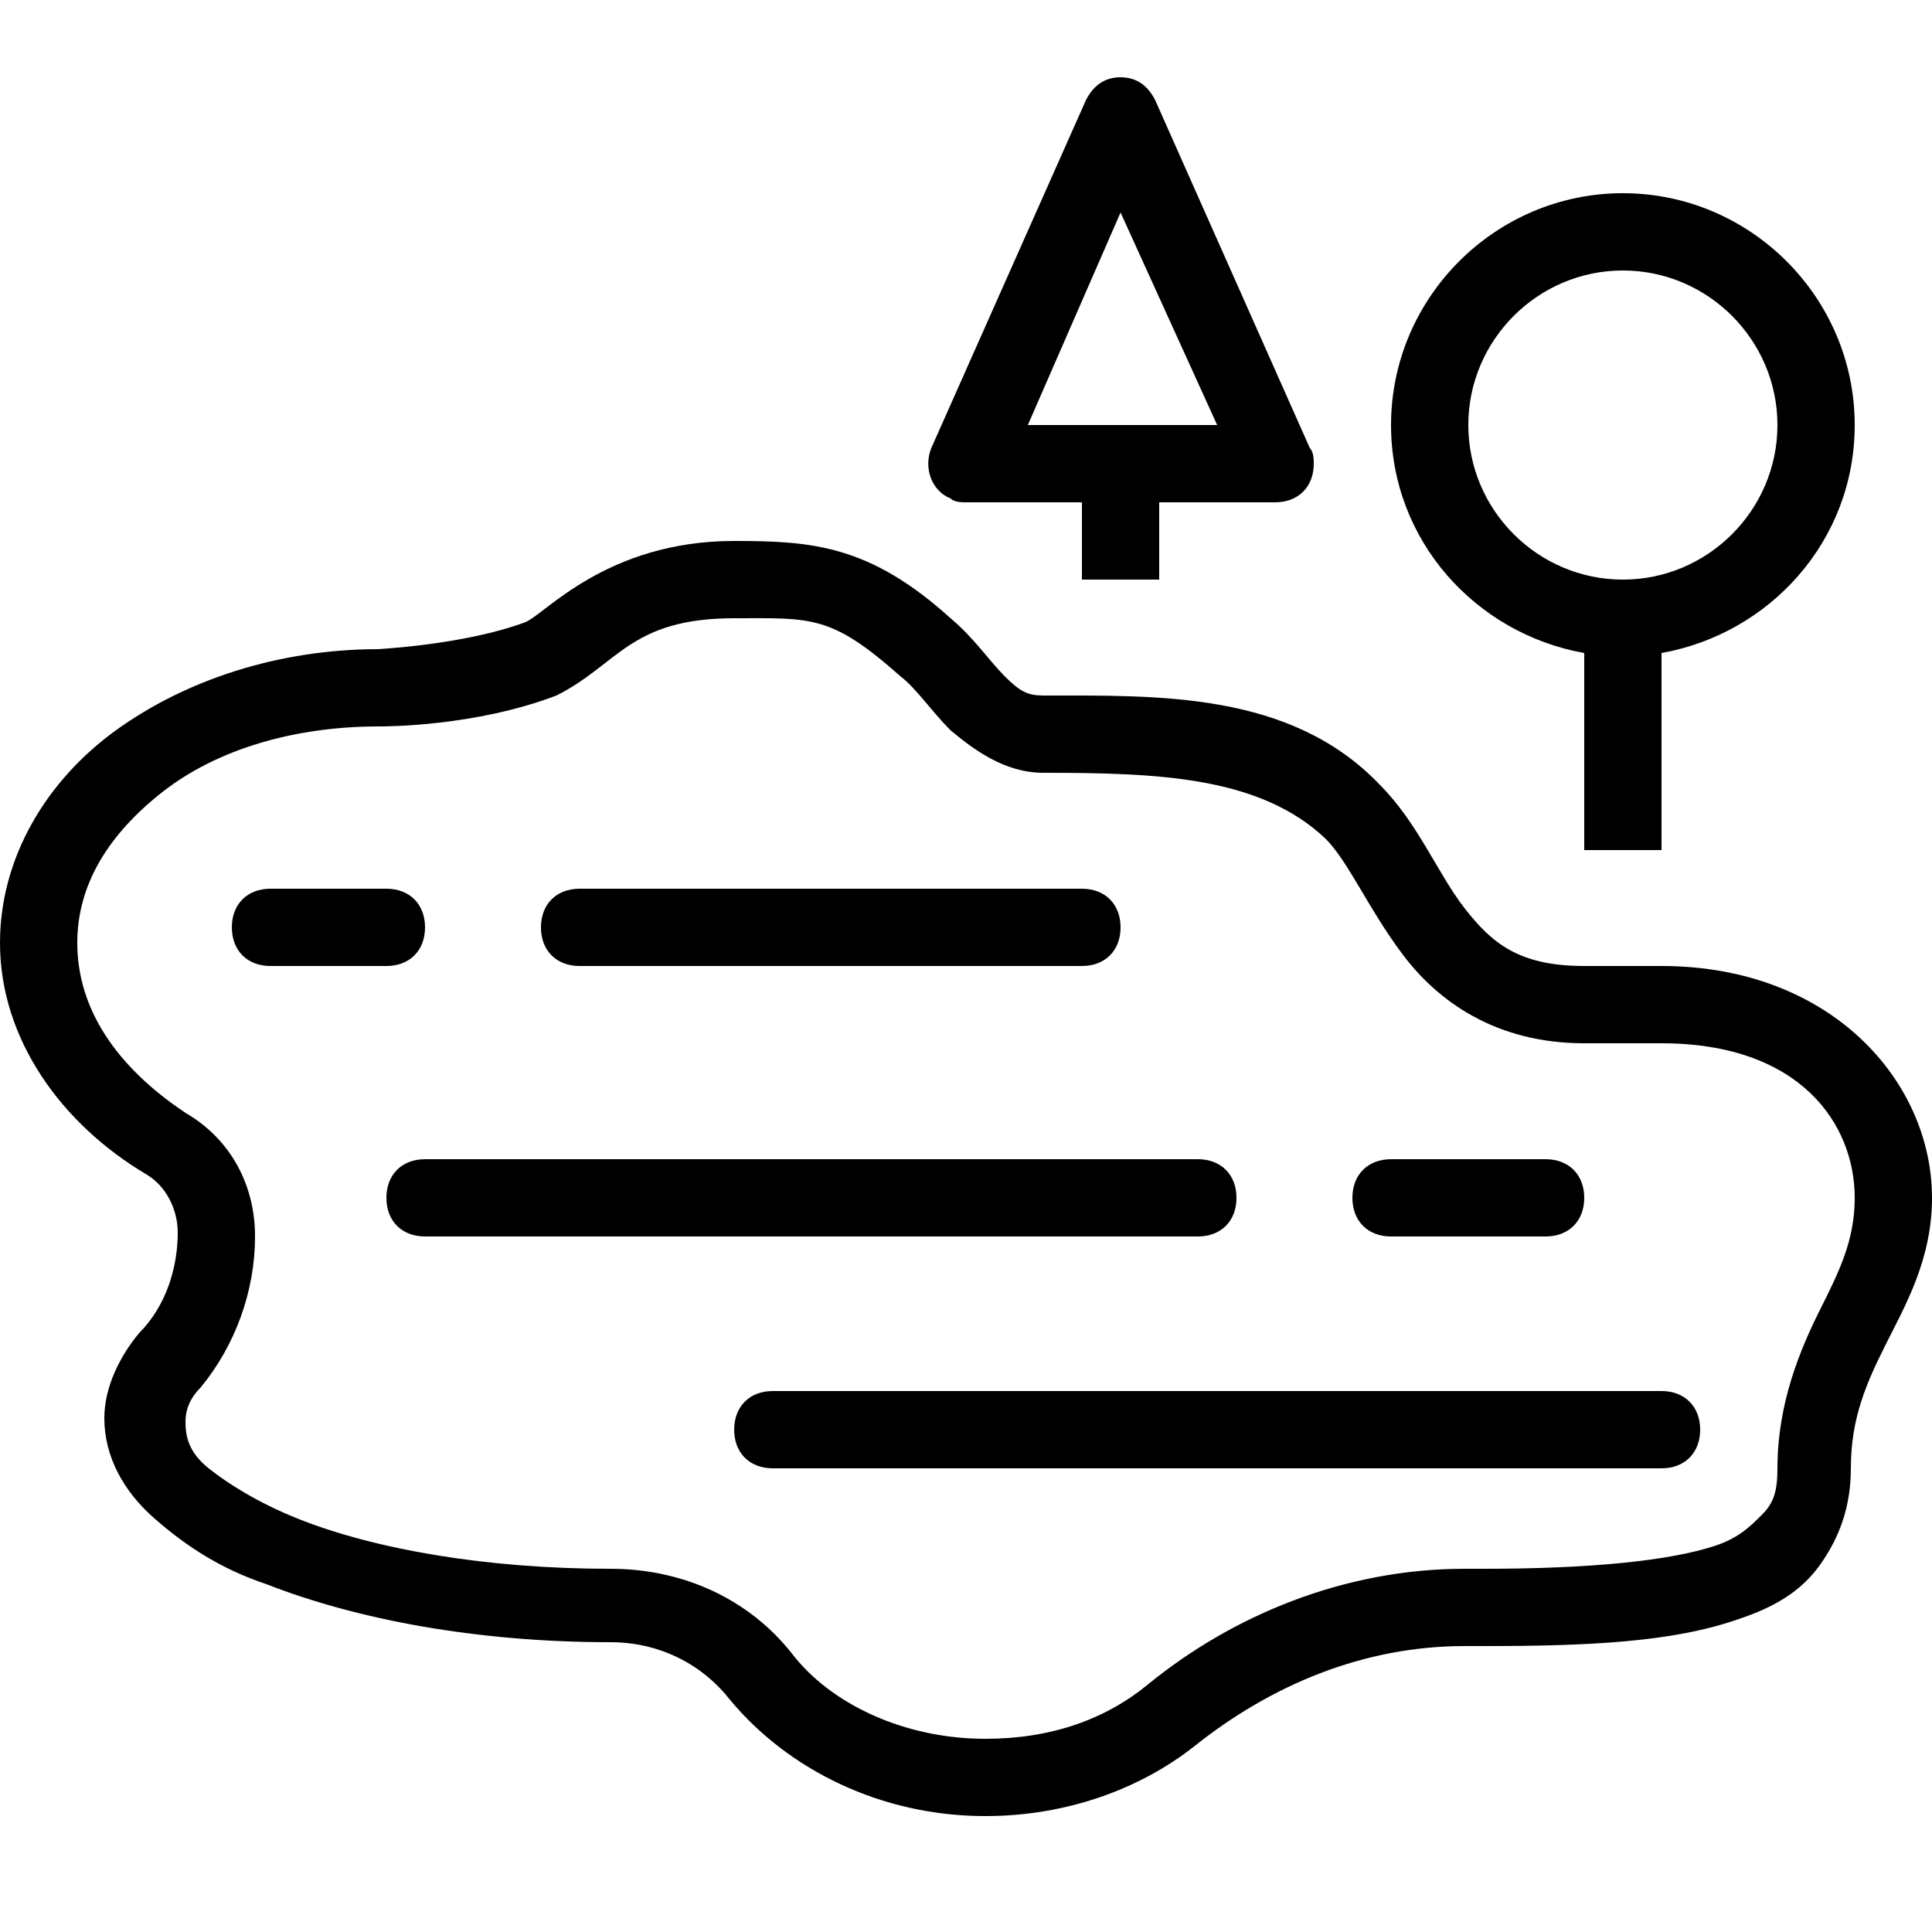 <?xml version="1.0" encoding="utf-8"?>
<!-- Generator: Adobe Illustrator 25.4.1, SVG Export Plug-In . SVG Version: 6.00 Build 0)  -->
<svg version="1.1" id="Layer_1" xmlns="http://www.w3.org/2000/svg" xmlns:xlink="http://www.w3.org/1999/xlink" x="0px" y="0px"
	 viewBox="0 0 50 50" style="enable-background:new 0 0 50 50;" xml:space="preserve">
<path d="M29,2c-0.4,0-0.7,0.2-0.9,0.6l-4,9c-0.2,0.5,0,1.1,0.5,1.3C24.7,13,24.9,13,25,13h3v2h2v-2h3c0.6,0,1-0.4,1-1
	c0-0.1,0-0.3-0.1-0.4l-4-9C29.7,2.2,29.4,2,29,2z M42,5c-3.3,0-6,2.7-6,6c0,3,2.2,5.4,5,5.9V22h2v-5.1c2.8-0.5,5-2.9,5-5.9
	C48,7.7,45.3,5,42,5z M29,5.5l2.5,5.5h-4.9L29,5.5z M42,7c2.2,0,4,1.8,4,4s-1.8,4-4,4s-4-1.8-4-4S39.8,7,42,7z M19,14
	c-3.3,0-4.9,1.9-5.4,2.1c0,0,0,0,0,0c-1.6,0.6-3.9,0.7-3.8,0.7c-2.6,0-5,0.8-6.8,2.1c-1.8,1.3-3,3.3-3,5.5c0,2.5,1.6,4.7,3.8,6
	c0.5,0.3,0.8,0.9,0.8,1.5v0v0c0,0.9-0.3,1.9-1,2.6c-0.5,0.6-0.9,1.4-0.9,2.2c0,1,0.5,1.9,1.3,2.6s1.7,1.3,2.9,1.7
	c2.3,0.9,5.4,1.5,8.9,1.5h0c0,0,0,0,0,0c1.3,0,2.4,0.6,3.1,1.5c1.5,1.8,3.9,3,6.6,3c2.1,0,4-0.7,5.4-1.8c2-1.6,4.4-2.6,7-2.6
	c0,0,0,0,0,0h0.5c0,0,0,0,0,0c2.7,0,4.9-0.1,6.6-0.7c0.9-0.3,1.6-0.7,2.1-1.4c0.5-0.7,0.8-1.5,0.8-2.5c0-1.3,0.4-2.2,0.9-3.2
	S50,32.6,50,31c0-3-2.6-6-7-6h-2c-1.7,0-2.4-0.6-3.1-1.5s-1.2-2.2-2.2-3.2C33.4,17.9,30,18,27,18c-0.4,0-0.6-0.1-1-0.5
	c-0.4-0.4-0.8-1-1.4-1.5C22.5,14.1,21,14,19,14z M19,16c2,0,2.5-0.1,4.3,1.5c0.4,0.3,0.8,0.9,1.3,1.4C25.2,19.4,26,20,27,20
	c3,0,5.6,0.1,7.3,1.7c0.6,0.6,1.1,1.8,2,3S38.7,27,41,27h2c3.6,0,5,2.1,5,4c0,1.1-0.4,1.9-0.9,2.9S46,36.3,46,38
	c0,0.6-0.1,0.9-0.4,1.2S45,39.8,44.4,40c-1.2,0.4-3.3,0.6-6,0.6h-0.5c-3.1,0-6,1.2-8.2,3c-1.1,0.9-2.5,1.4-4.2,1.4
	c-2.1,0-4-0.9-5-2.2c-1.1-1.4-2.8-2.2-4.7-2.2h0c-3.2,0-6.1-0.5-8.1-1.3c-1-0.4-1.8-0.9-2.3-1.3s-0.6-0.8-0.6-1.2
	c0-0.3,0.1-0.6,0.4-0.9c0,0,0,0,0,0c0.9-1.1,1.4-2.5,1.4-3.9v0v0c0-1.3-0.6-2.5-1.8-3.2C3,27.6,2,26.1,2,24.4c0-1.5,0.8-2.8,2.2-3.9
	s3.4-1.7,5.6-1.7c0.2,0,2.5,0,4.6-0.8C16,17.2,16.3,16,19,16z M7,23c-0.6,0-1,0.4-1,1s0.4,1,1,1c0,0,0,0,0,0h3c0.6,0,1-0.4,1-1
	c0-0.6-0.4-1-1-1c0,0,0,0,0,0H7z M15,23c-0.6,0-1,0.4-1,1c0,0.6,0.4,1,1,1c0,0,0,0,0,0h13c0.6,0,1-0.4,1-1s-0.4-1-1-1c0,0,0,0,0,0
	H15z M11,30c-0.6,0-1,0.4-1,1c0,0.6,0.4,1,1,1c0,0,0,0,0,0h20c0.6,0,1-0.4,1-1c0-0.6-0.4-1-1-1c0,0,0,0,0,0H11z M36,30
	c-0.6,0-1,0.4-1,1c0,0.6,0.4,1,1,1c0,0,0,0,0,0h4c0.6,0,1-0.4,1-1c0-0.6-0.4-1-1-1c0,0,0,0,0,0H36z M20,36c-0.6,0-1,0.4-1,1
	c0,0.6,0.4,1,1,1c0,0,0,0,0,0h23c0.6,0,1-0.4,1-1c0-0.6-0.4-1-1-1c0,0,0,0,0,0H20z"/>
</svg>

